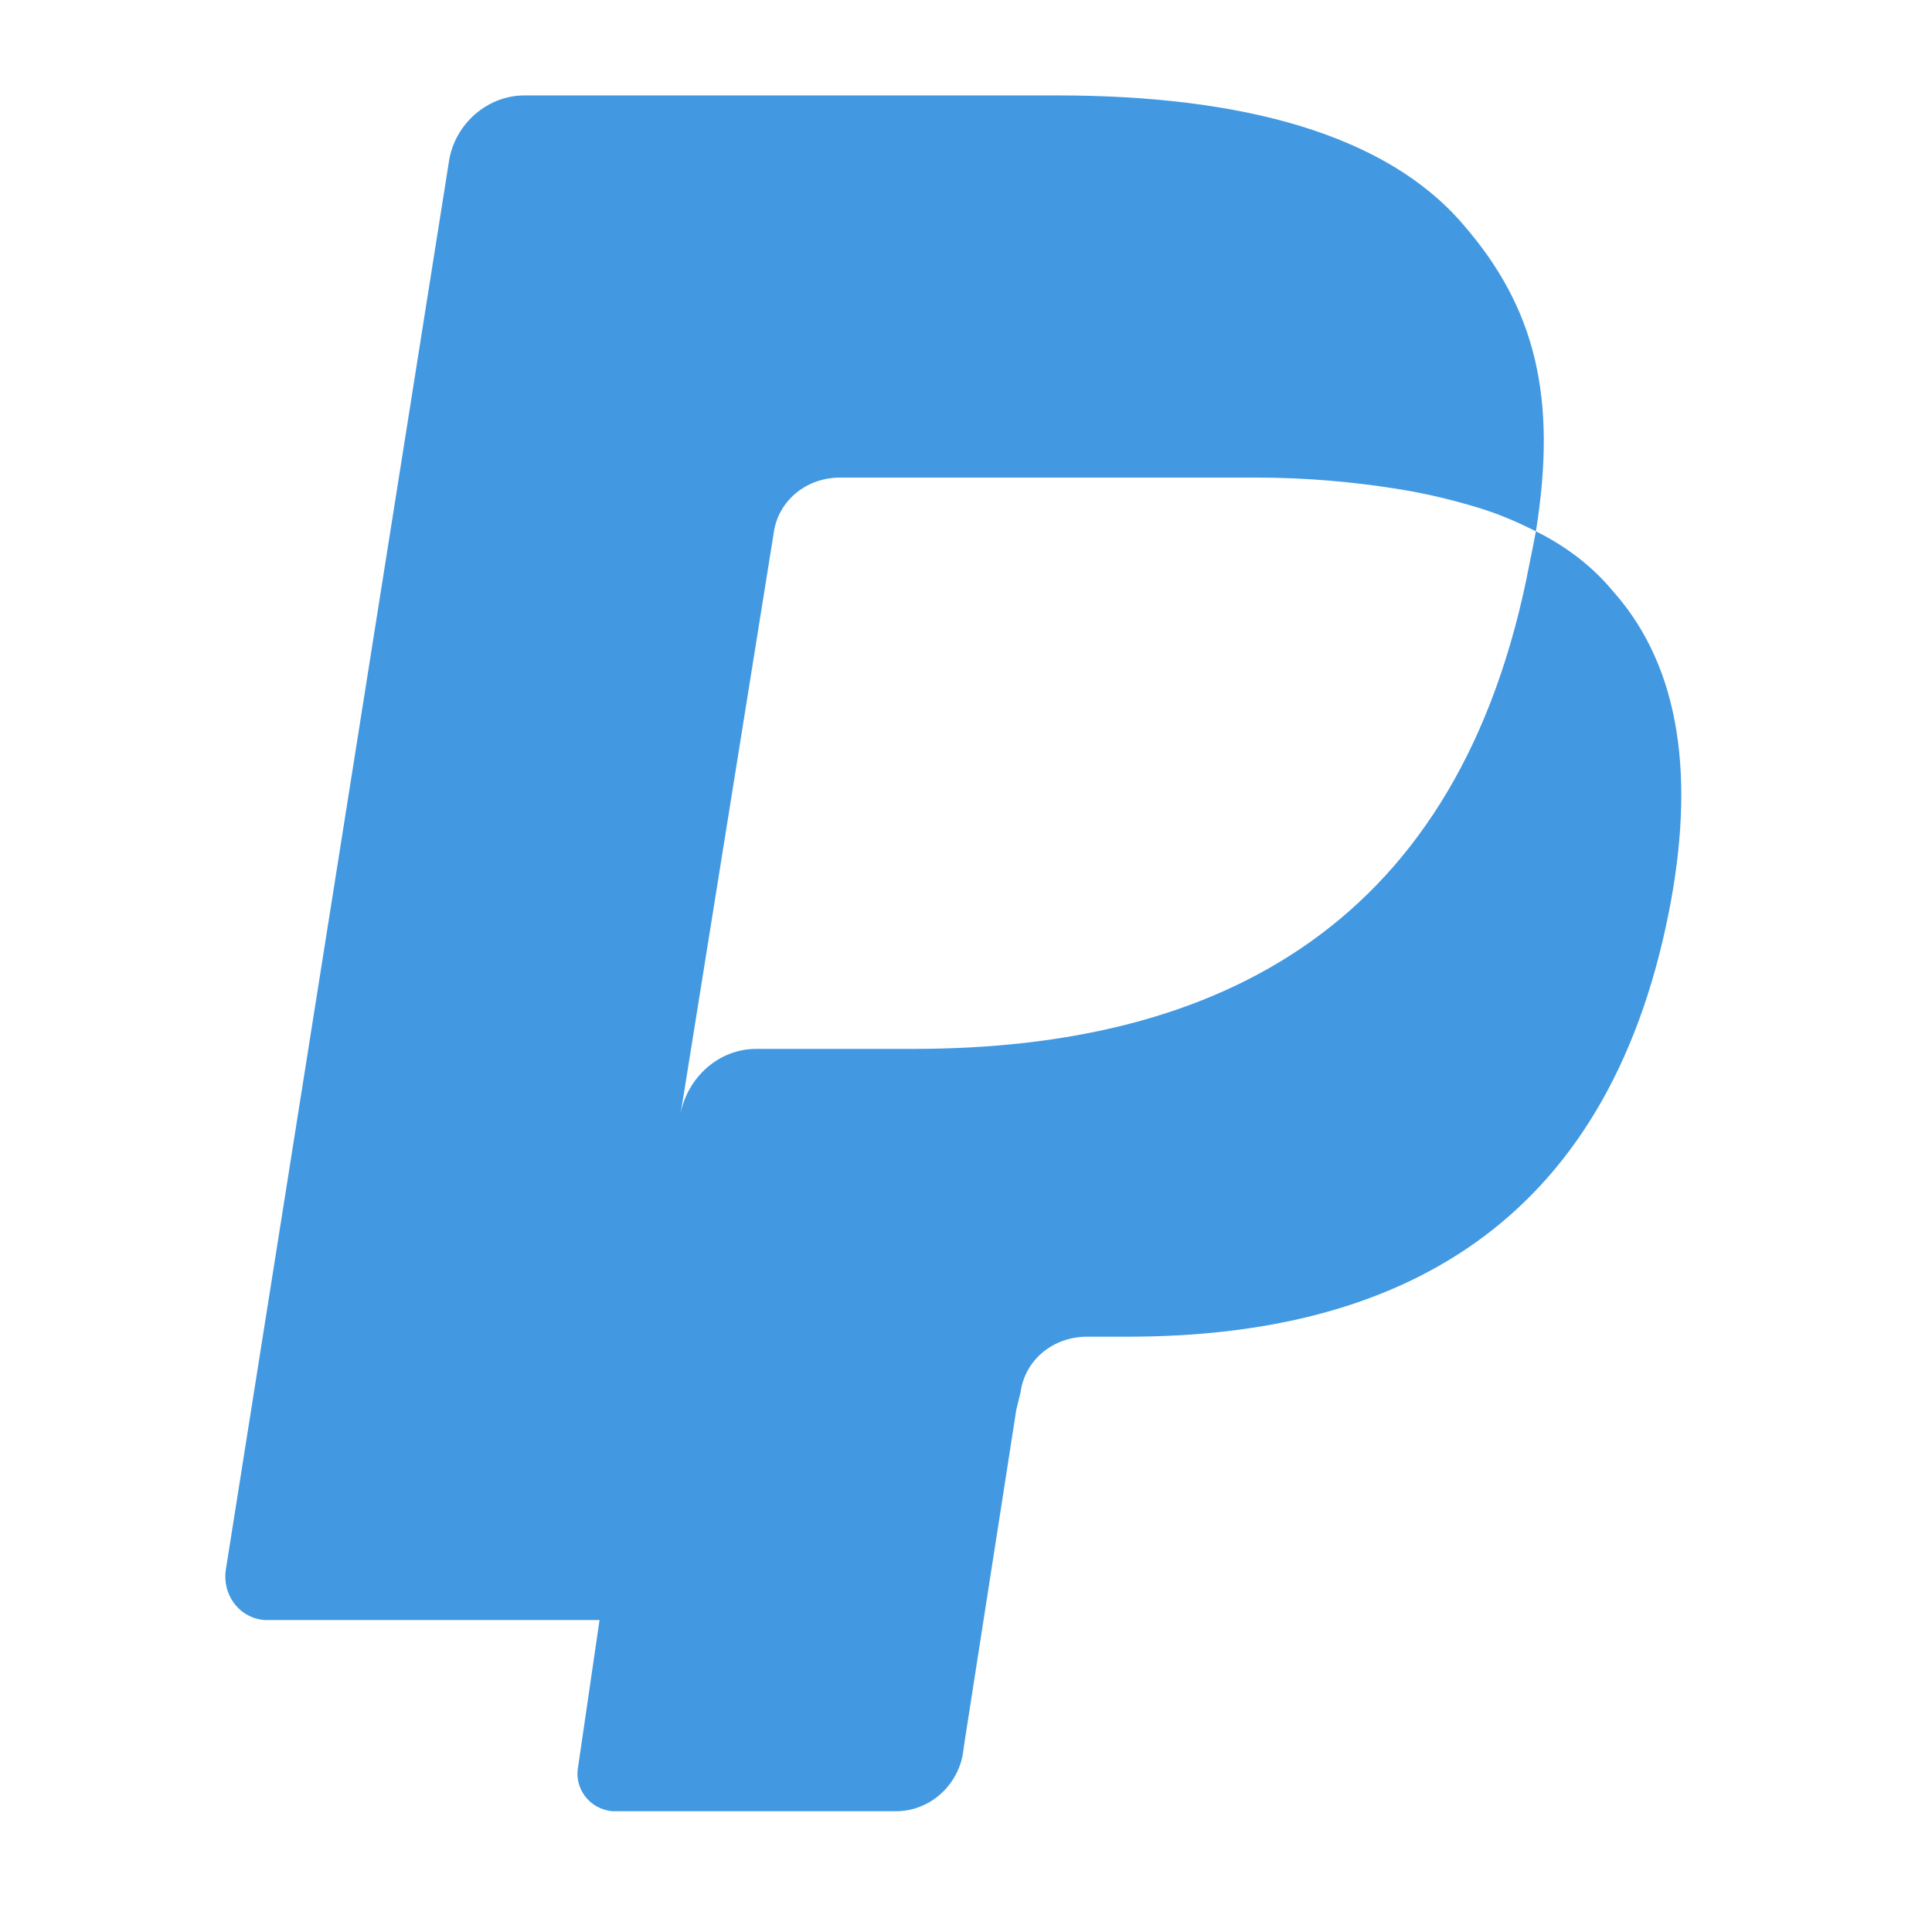 <svg xmlns="http://www.w3.org/2000/svg" xmlns:xlink="http://www.w3.org/1999/xlink" width="50" zoomAndPan="magnify" viewBox="0 0 37.5 37.5" height="50" preserveAspectRatio="xMidYMid meet" version="1.0"><defs><clipPath id="be51f0db50"><path d="M 4 1.852 L 33 1.852 L 33 35.156 L 4 35.156 Z M 4 1.852 " clip-rule="nonzero"/></clipPath></defs><g clip-path="url(#be51f0db50)"><path fill="#4299e1" d="M 32.395 17.691 C 31.188 23.816 27.102 25.945 21.891 25.945 L 21.102 25.945 C 20.434 25.945 19.891 26.402 19.809 27.027 L 19.727 27.359 L 18.727 33.781 L 18.684 34.074 C 18.559 34.699 18.016 35.156 17.391 35.156 L 11.887 35.156 C 11.43 35.113 11.137 34.699 11.223 34.281 L 11.637 31.445 L 5.137 31.445 C 4.637 31.406 4.301 30.945 4.387 30.445 L 8.719 3.102 C 8.844 2.391 9.469 1.852 10.18 1.852 L 20.516 1.852 C 24.102 1.852 26.895 2.602 28.395 4.352 C 29.812 5.977 30.227 7.727 29.812 10.312 C 29.477 10.145 29.102 9.977 28.684 9.852 C 28.145 9.688 27.602 9.562 27.059 9.48 C 26.27 9.355 25.352 9.27 24.395 9.27 L 16.305 9.27 C 15.641 9.27 15.098 9.727 15.016 10.355 L 13.266 21.277 L 13.207 21.621 C 13.344 20.922 13.938 20.359 14.68 20.359 L 17.727 20.359 C 23.688 20.359 28.355 17.941 29.688 10.938 C 29.73 10.73 29.773 10.523 29.812 10.312 C 30.395 10.605 30.898 10.98 31.312 11.48 C 32.645 12.98 32.895 15.148 32.395 17.691 Z M 32.395 17.691 " fill-opacity="1" fill-rule="nonzero"/></g></svg>